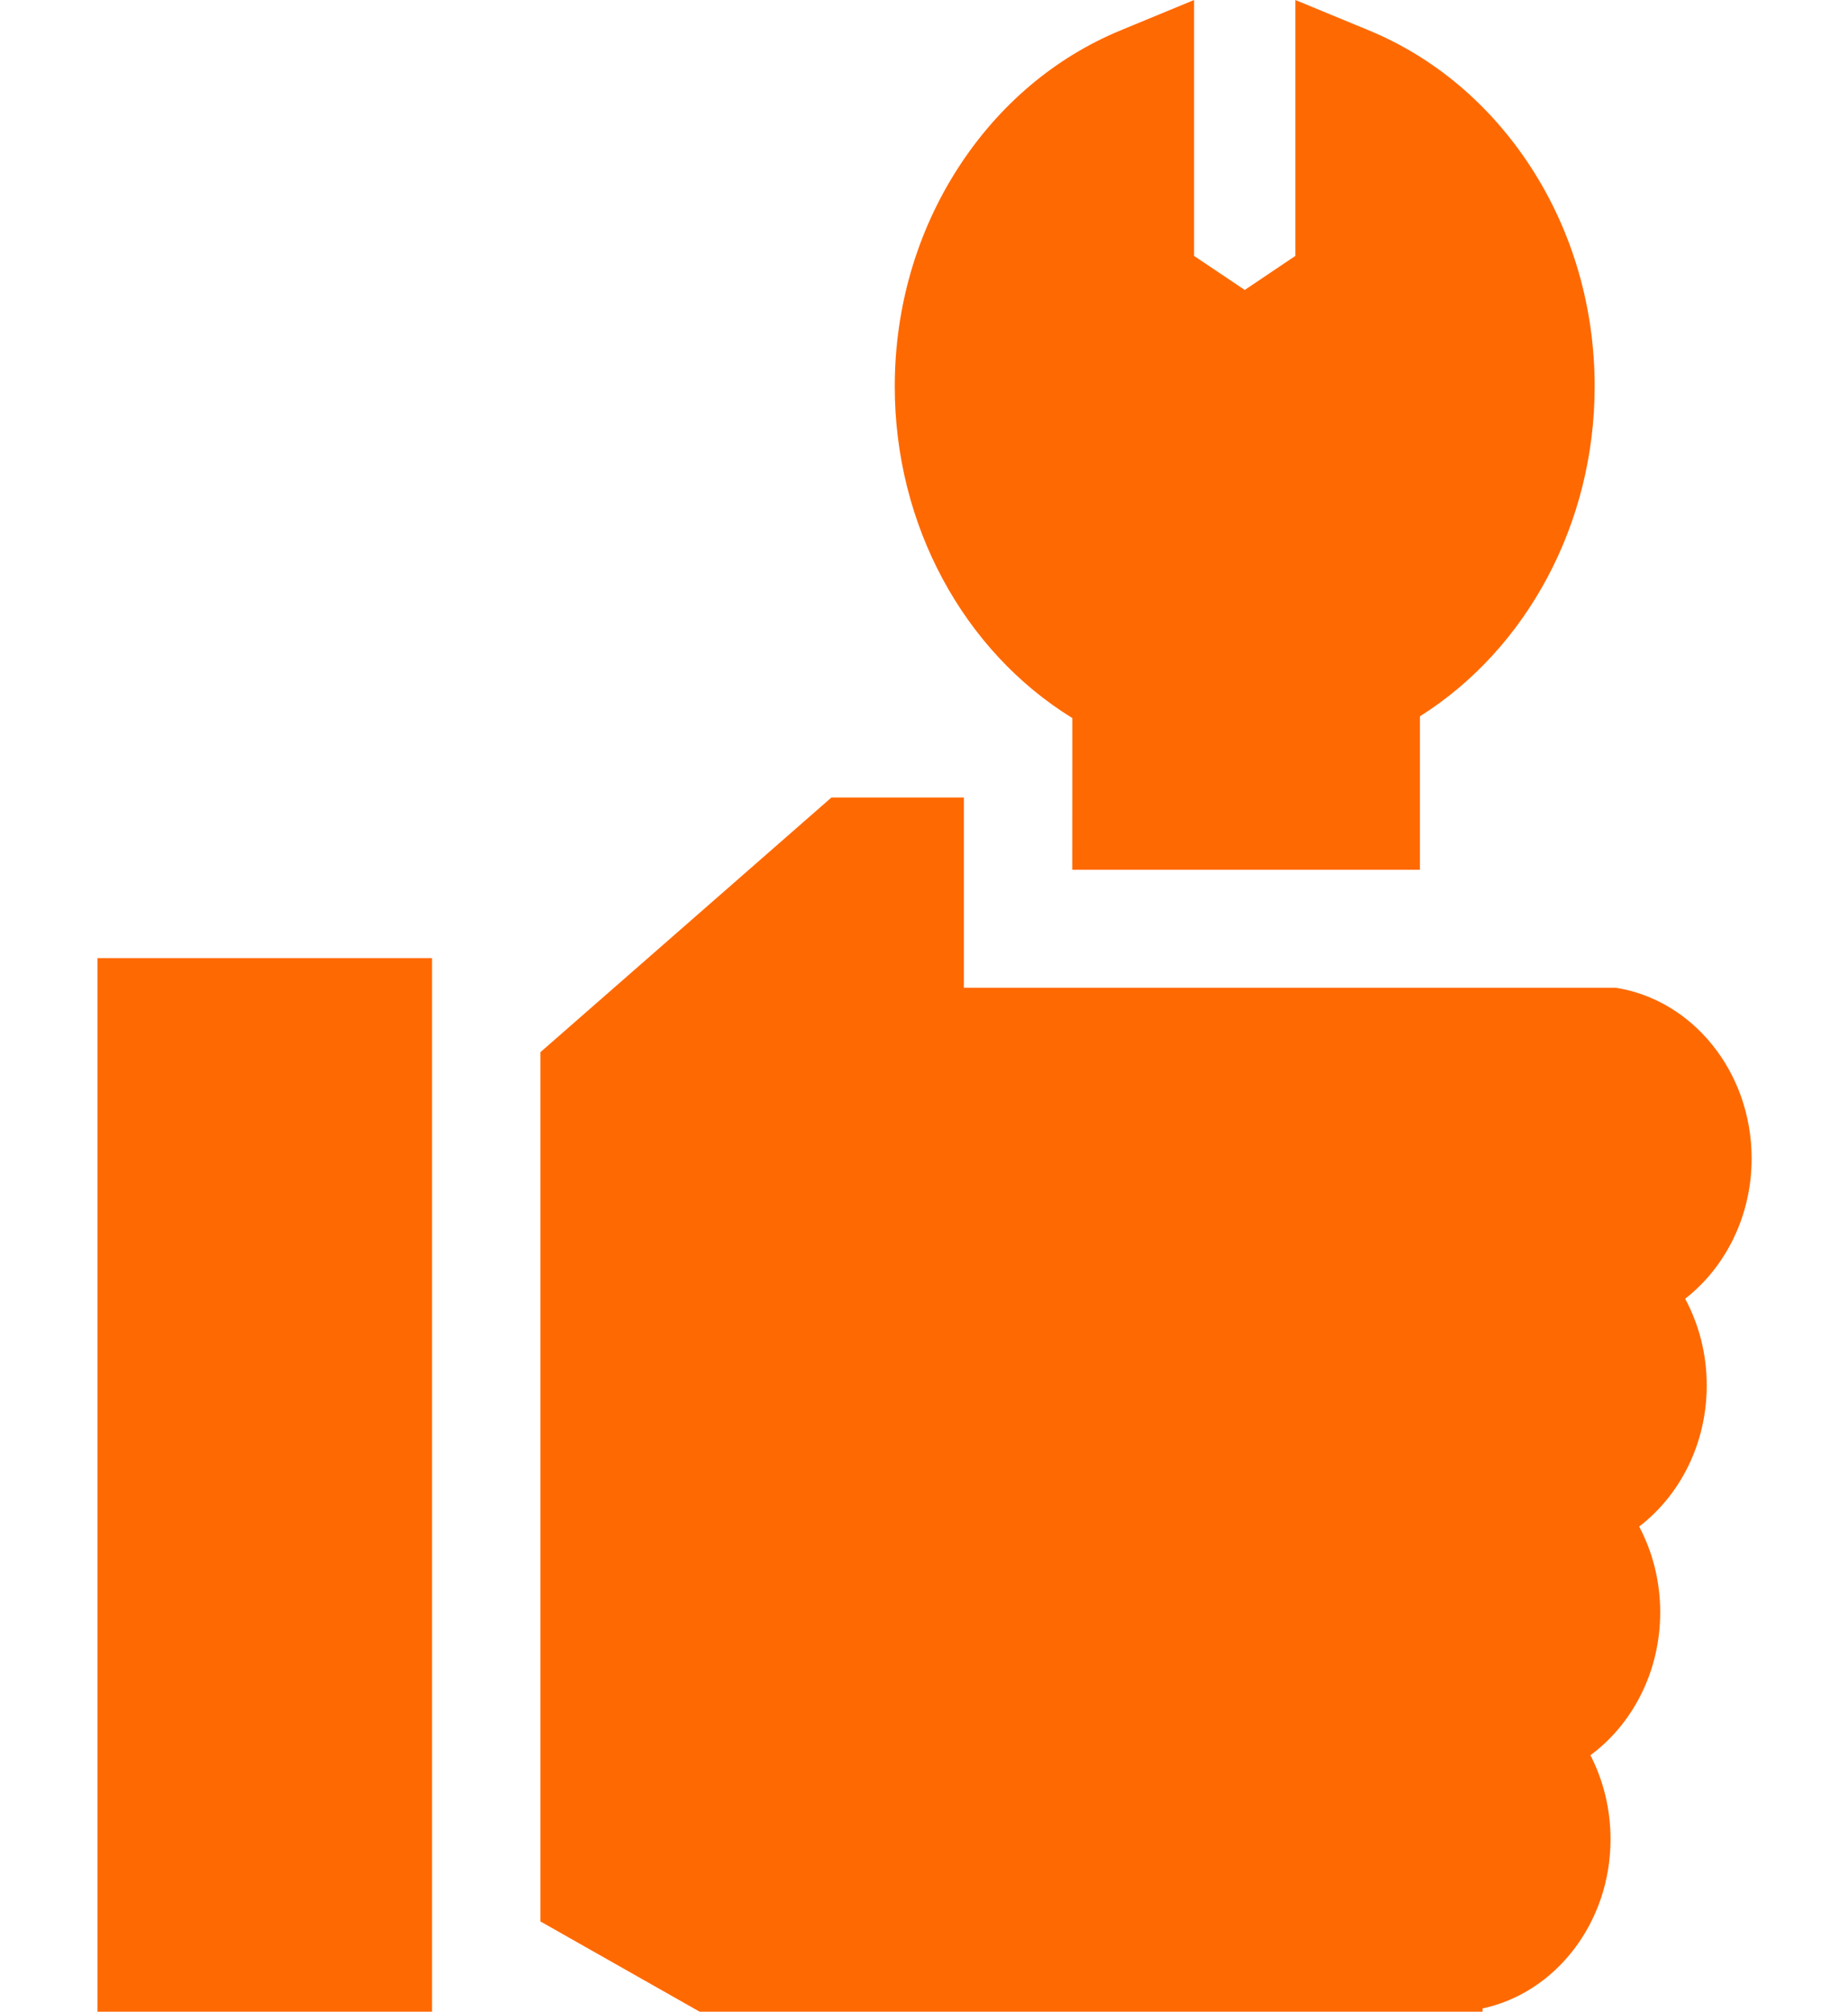 <svg width="34" height="37" viewBox="0 0 34 37" fill="none" xmlns="http://www.w3.org/2000/svg">
<g clip-path="url(#clip0)">
<path d="M19.729 13.207L19.728 15.997H26.124V13.175C28.097 11.931 29.339 9.623 29.339 7.11C29.339 5.66 28.936 4.268 28.172 3.085C27.425 1.931 26.392 1.057 25.183 0.558L23.832 0V4.707L22.901 5.333L21.969 4.707V0L20.618 0.558C19.409 1.057 18.376 1.931 17.63 3.085C16.866 4.268 16.462 5.66 16.462 7.11C16.462 9.652 17.724 11.973 19.729 13.207Z" fill="#FF6901"/>
<path d="M32.227 21.307C32.227 19.71 31.137 18.385 29.724 18.167H17.733V14.668H15.297L9.943 19.352V35.34L12.872 37H27.277V36.94C28.616 36.655 29.631 35.368 29.631 33.828C29.631 33.267 29.496 32.74 29.261 32.283C30.035 31.712 30.545 30.747 30.545 29.654C30.545 29.08 30.404 28.542 30.158 28.077C30.909 27.502 31.401 26.553 31.401 25.481C31.401 24.9 31.256 24.356 31.004 23.887C31.744 23.311 32.227 22.37 32.227 21.307Z" fill="#FF6901"/>
<path d="M1.793 17.622H7.949V37H1.793V17.622Z" fill="#FF6901"/>
</g>
<defs>
<clipPath id="clip0">
<rect width="34" height="37" fill="white"/>
</clipPath>
</defs>
</svg>

